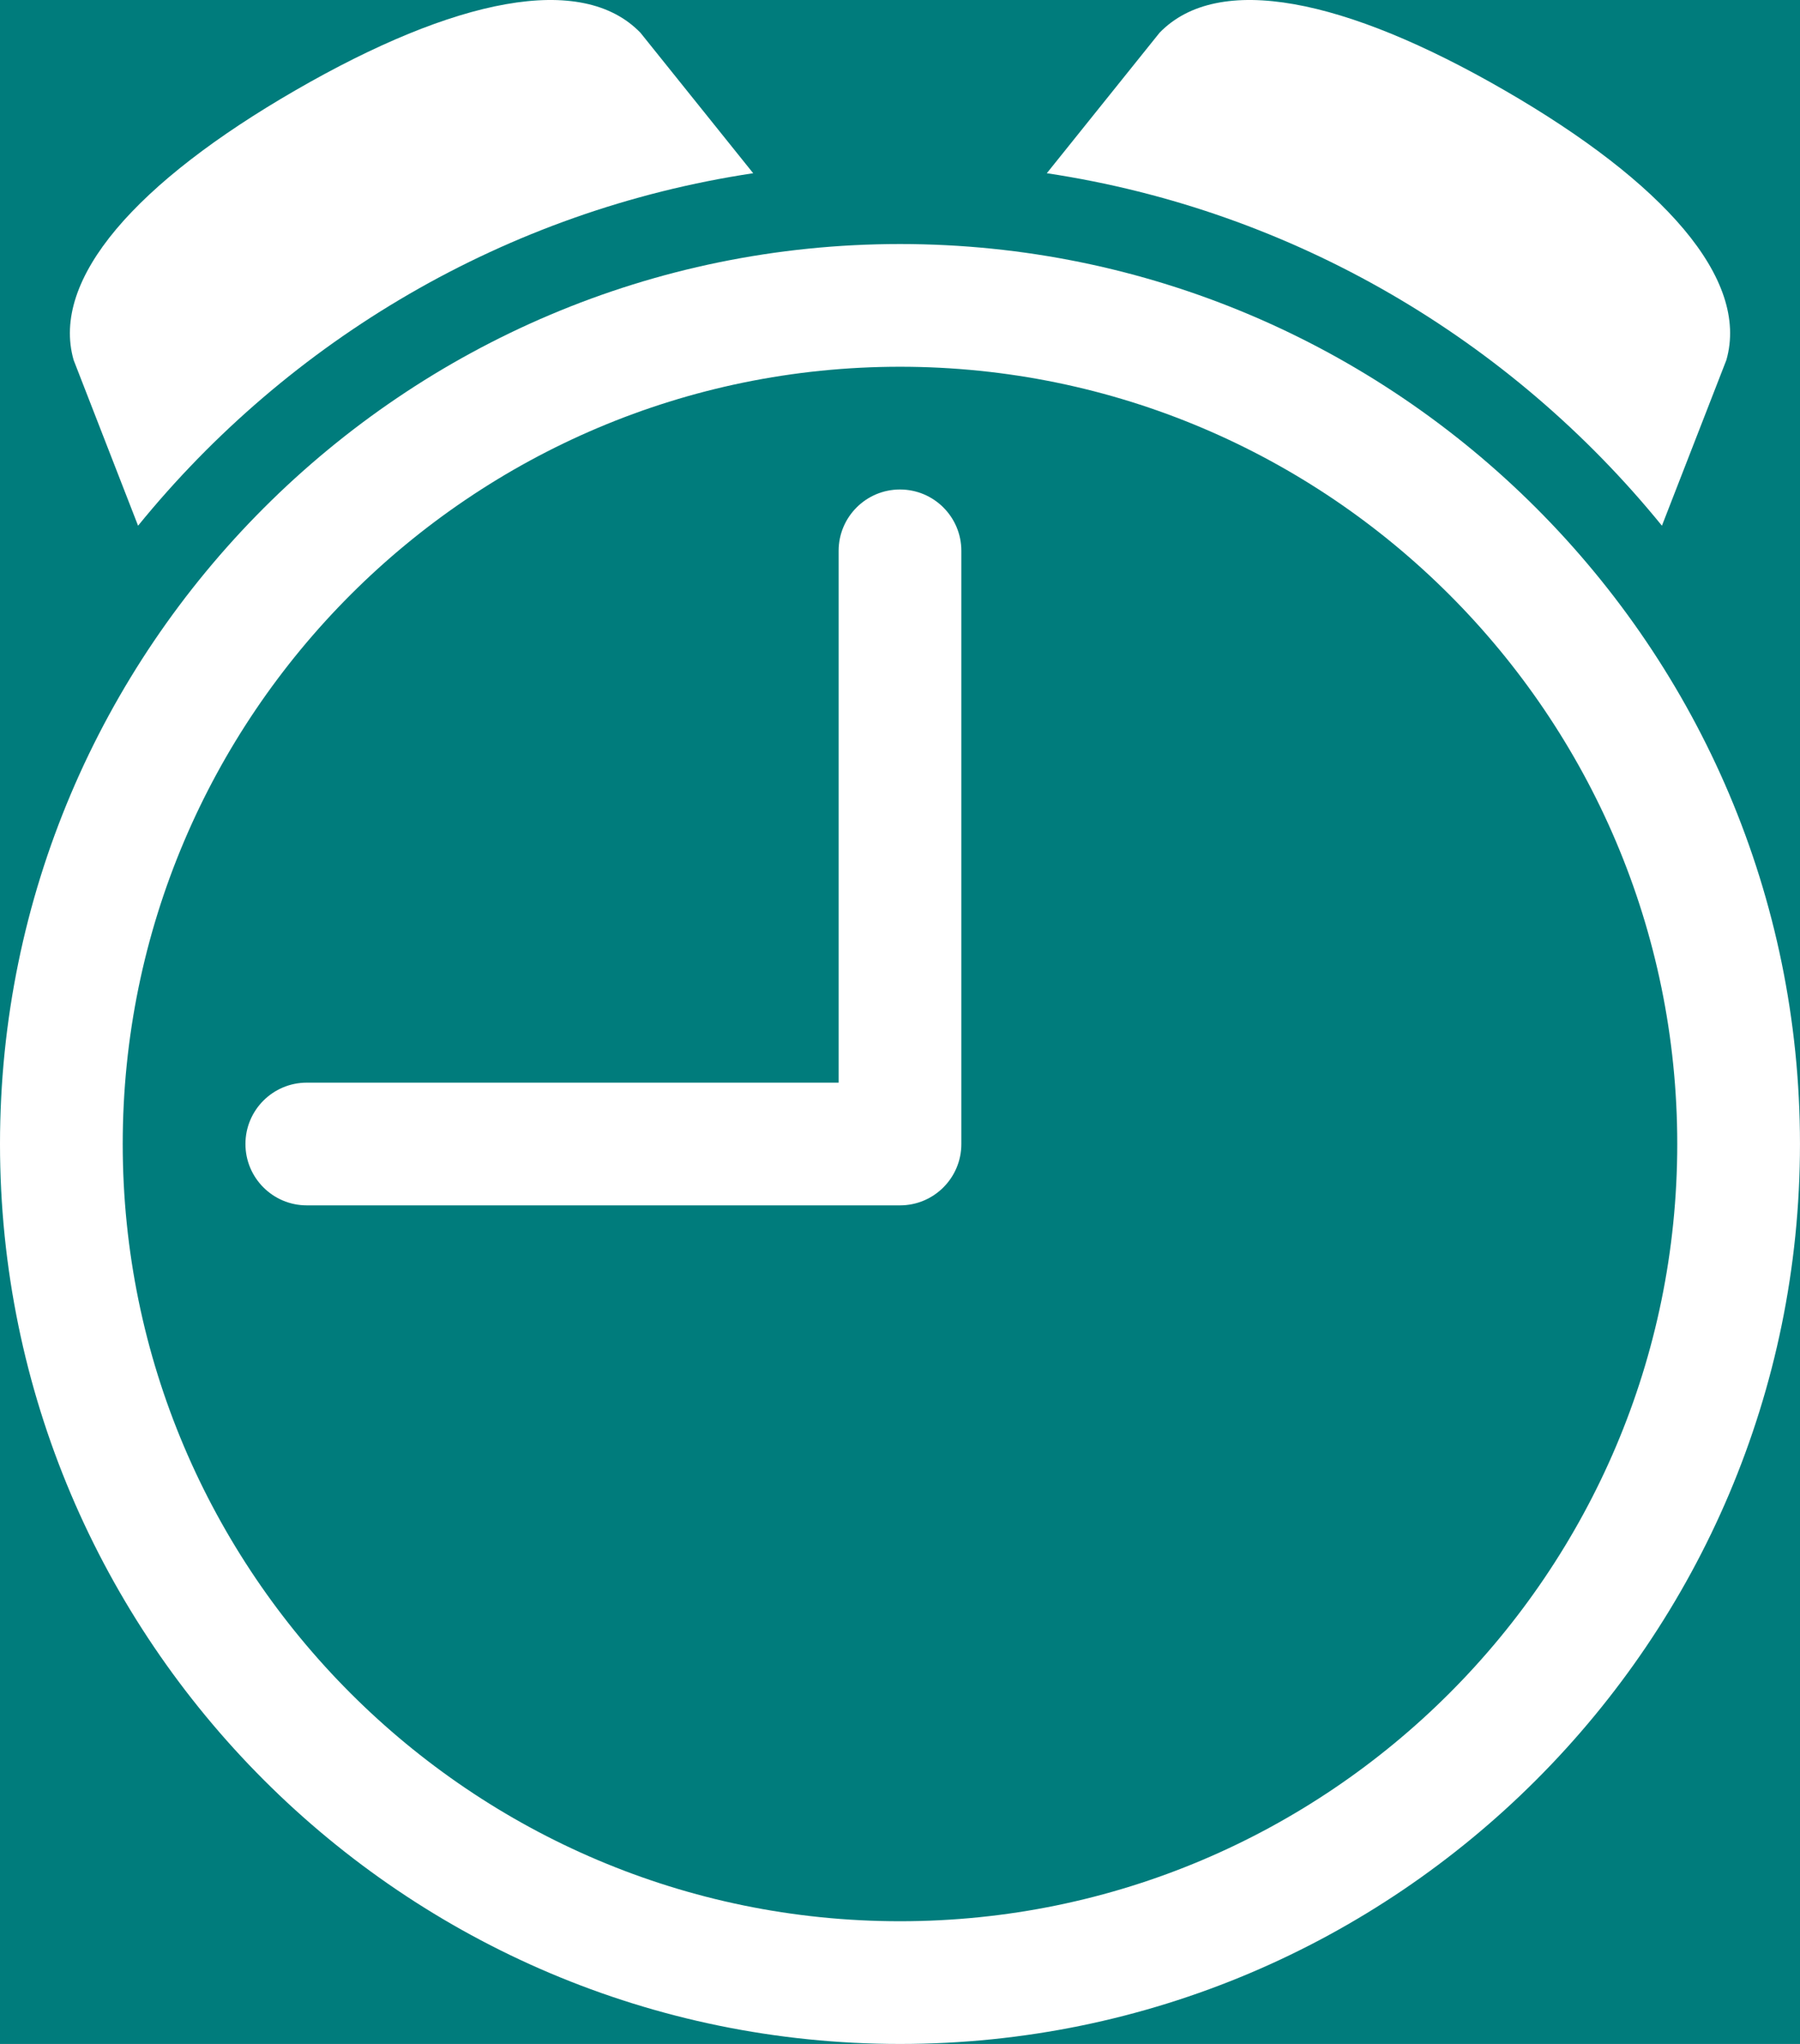 <?xml version="1.0"?><svg width="88.061" height="100" xmlns="http://www.w3.org/2000/svg">
 <g>
  <title>Layer 1</title>
  <rect id="svg_5" height="110" width="110" y="-3.5" x="-11.969" stroke-linecap="null" stroke-linejoin="null" stroke-dasharray="null" stroke-width="null" fill="#007c7c"/>
  <path fill="#ffffff" id="svg_1" d="m6.755,25.72c7.382,-9.081 18.004,-15.425 30.093,-17.245l-5.514,-6.871c-2.868,-2.967 -9.069,-1.697 -16.868,2.807c-7.799,4.503 -11.998,9.237 -10.864,13.204l3.153,8.105z"/>
  <path fill="#ffffff" id="svg_2" d="m44.03,23.948c-1.658,0 -3.002,1.344 -3.002,3.002l0,26.018l-26.018,0c-1.658,0 -3.002,1.344 -3.002,3.002s1.344,3.002 3.002,3.002l29.02,0c1.658,0 3.002,-1.344 3.002,-3.002l0,-29.02c0,-1.658 -1.344,-3.002 -3.002,-3.002z"/>
  <path fill="#ffffff" id="svg_3" d="m81.306,25.72c-7.382,-9.081 -18.004,-15.425 -30.093,-17.245l5.514,-6.871c2.868,-2.967 9.069,-1.697 16.868,2.807c7.799,4.503 11.998,9.237 10.864,13.204l-3.153,8.105z"/>
  <path fill="#ffffff" id="svg_4" d="m44.03,11.939c-24.278,0 -44.03,19.752 -44.03,44.03c0,24.28 19.752,44.031 44.03,44.031s44.03,-19.752 44.03,-44.031c0.001,-24.278 -19.751,-44.03 -44.03,-44.03zm0,82.057c-20.968,0 -38.026,-17.059 -38.026,-38.026s17.058,-38.027 38.026,-38.027s38.026,17.059 38.026,38.026s-17.058,38.027 -38.026,38.027z"/>
 </g>
</svg>